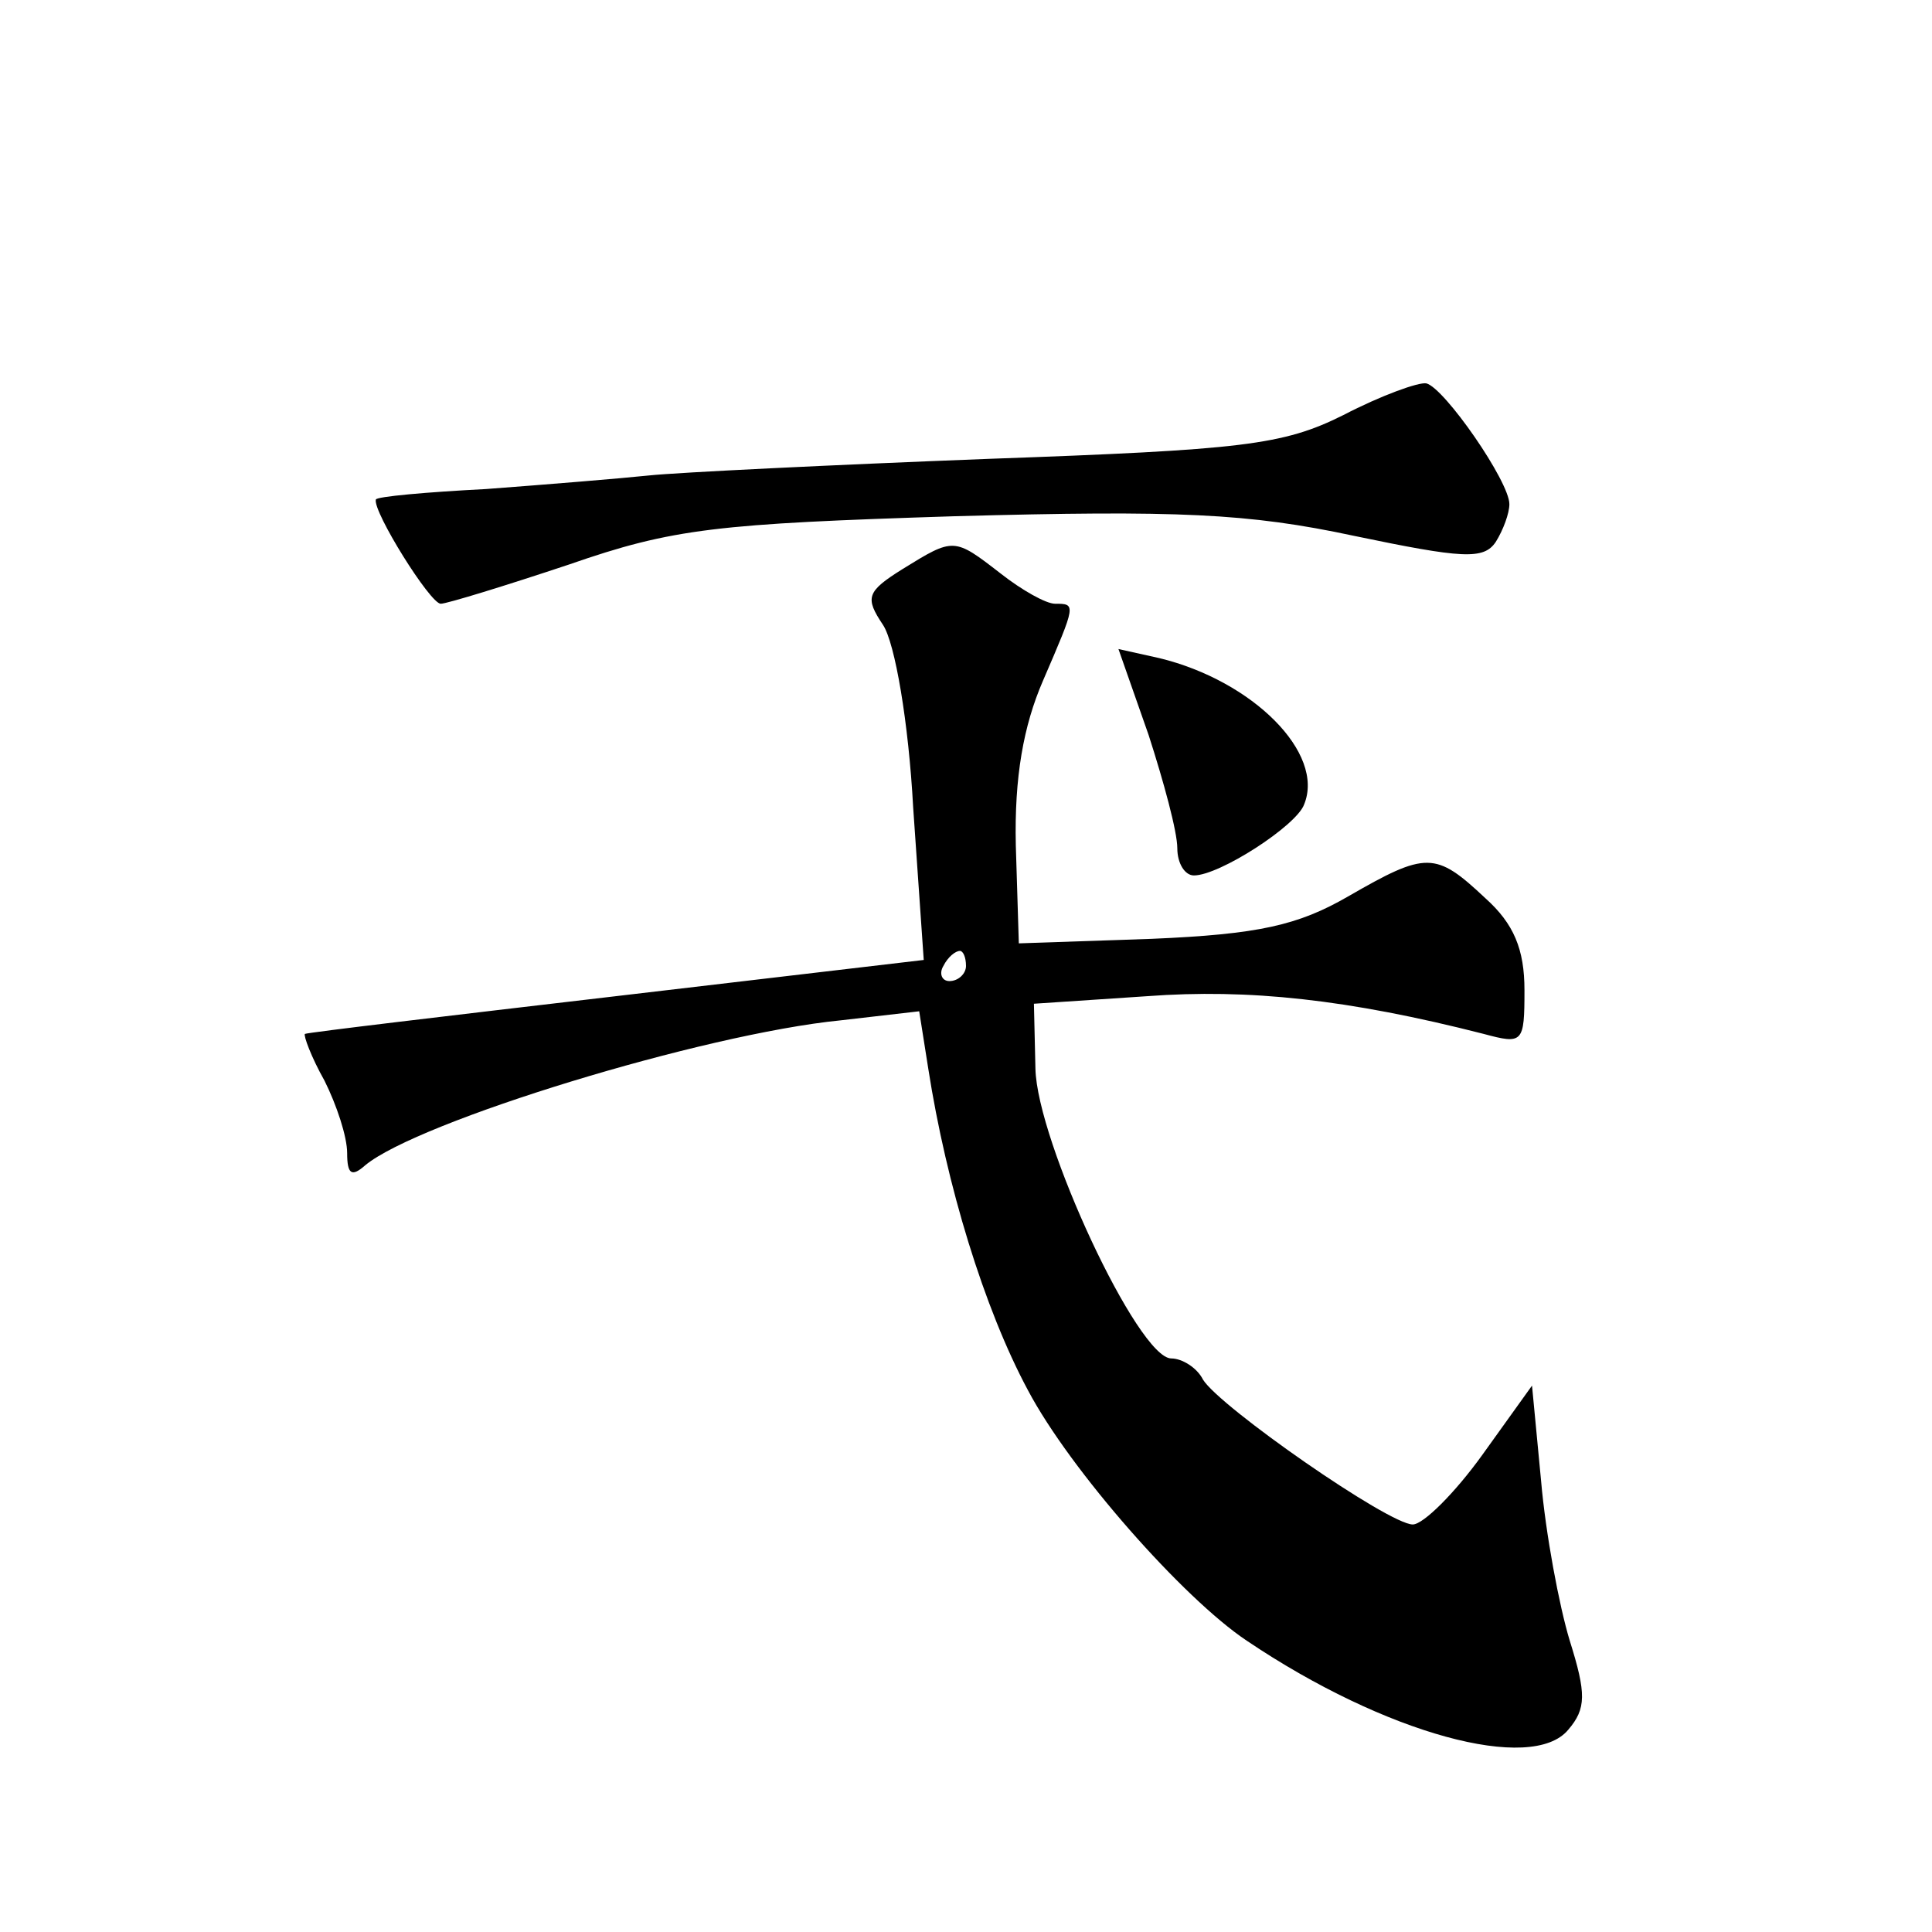 <?xml version="1.0" standalone="no"?>
<!DOCTYPE svg PUBLIC "-//W3C//DTD SVG 20010904//EN"
 "http://www.w3.org/TR/2001/REC-SVG-20010904/DTD/svg10.dtd">
<svg version="1.0" xmlns="http://www.w3.org/2000/svg"
 width="128pt" height="128pt" viewBox="0 0 128 128"
 preserveAspectRatio="xMidYMid meet">
<g transform="translate(0,128) scale(0.1,-0.1)"
fill="#0" stroke="none">
<path d="M890 1005 c-40 -20 -67 -23 -235 -29 -104 -4 -206 -9 -225 -11 -19 -2
-68 -6 -108 -9 -39 -2 -73 -5 -73 -7 -2 -8 36 -69 43 -69 4 0 43 12 85 26 69 24
98 27 256 32 147 4 194 2 264 -13 72 -15 86 -16 94 -4 5 8 9 19 9 25 0 15 -43 77
-55 80 -5 1 -30 -8 -55 -21z M598 903 c-24 -15 -25 -19 -13 -37 8 -12 17 -65 20
-121 l7 -101 -204 -24 c-111 -13 -204 -24 -206 -25 -1 -1 4 -15 13 -31 8 -16 15
-37 15 -48 0 -14 3 -16 12 -8 35 29 224 87 315 96 l52 6 6 -38 c12 -77 37 -159
66 -213 28 -53 103 -138 145 -166 92 -62 189 -88 213 -59 12 14 12 24 1 59 -7 23
-16 71 -19 106 l-6 63 -33 -46 c-18 -25 -39 -46 -46 -46 -16 0 -128 78 -139 96
-4 8 -14 14 -21 14 -22 0 -89 144 -90 192 l-1 43 75 5 c67 5 133 -2 223 -25 26
-7 27 -6 27 29 0 27 -7 44 -26 61 -33 31 -39 31 -91 1 -33 -19 -59 -25 -130 -28
l-88 -3 -2 65 c-1 45 5 79 18 109 22 51 22 51 8 51 -6 0 -22 9 -36 20 -31 24 -31
24 -65 3z m42 -263 c0 -5 -5 -10 -11 -10 -5 0 -7 5 -4 10 3 6 8 10 11 10 2 0 4
-4 4 -10z M761 793 c10 -31 19 -64 19 -75 0 -10 5 -18 11 -18 17 0 68 33 73 47
14 34 -34 82 -96 97 l-27 6 20 -57z"/>
</g>
</svg>
